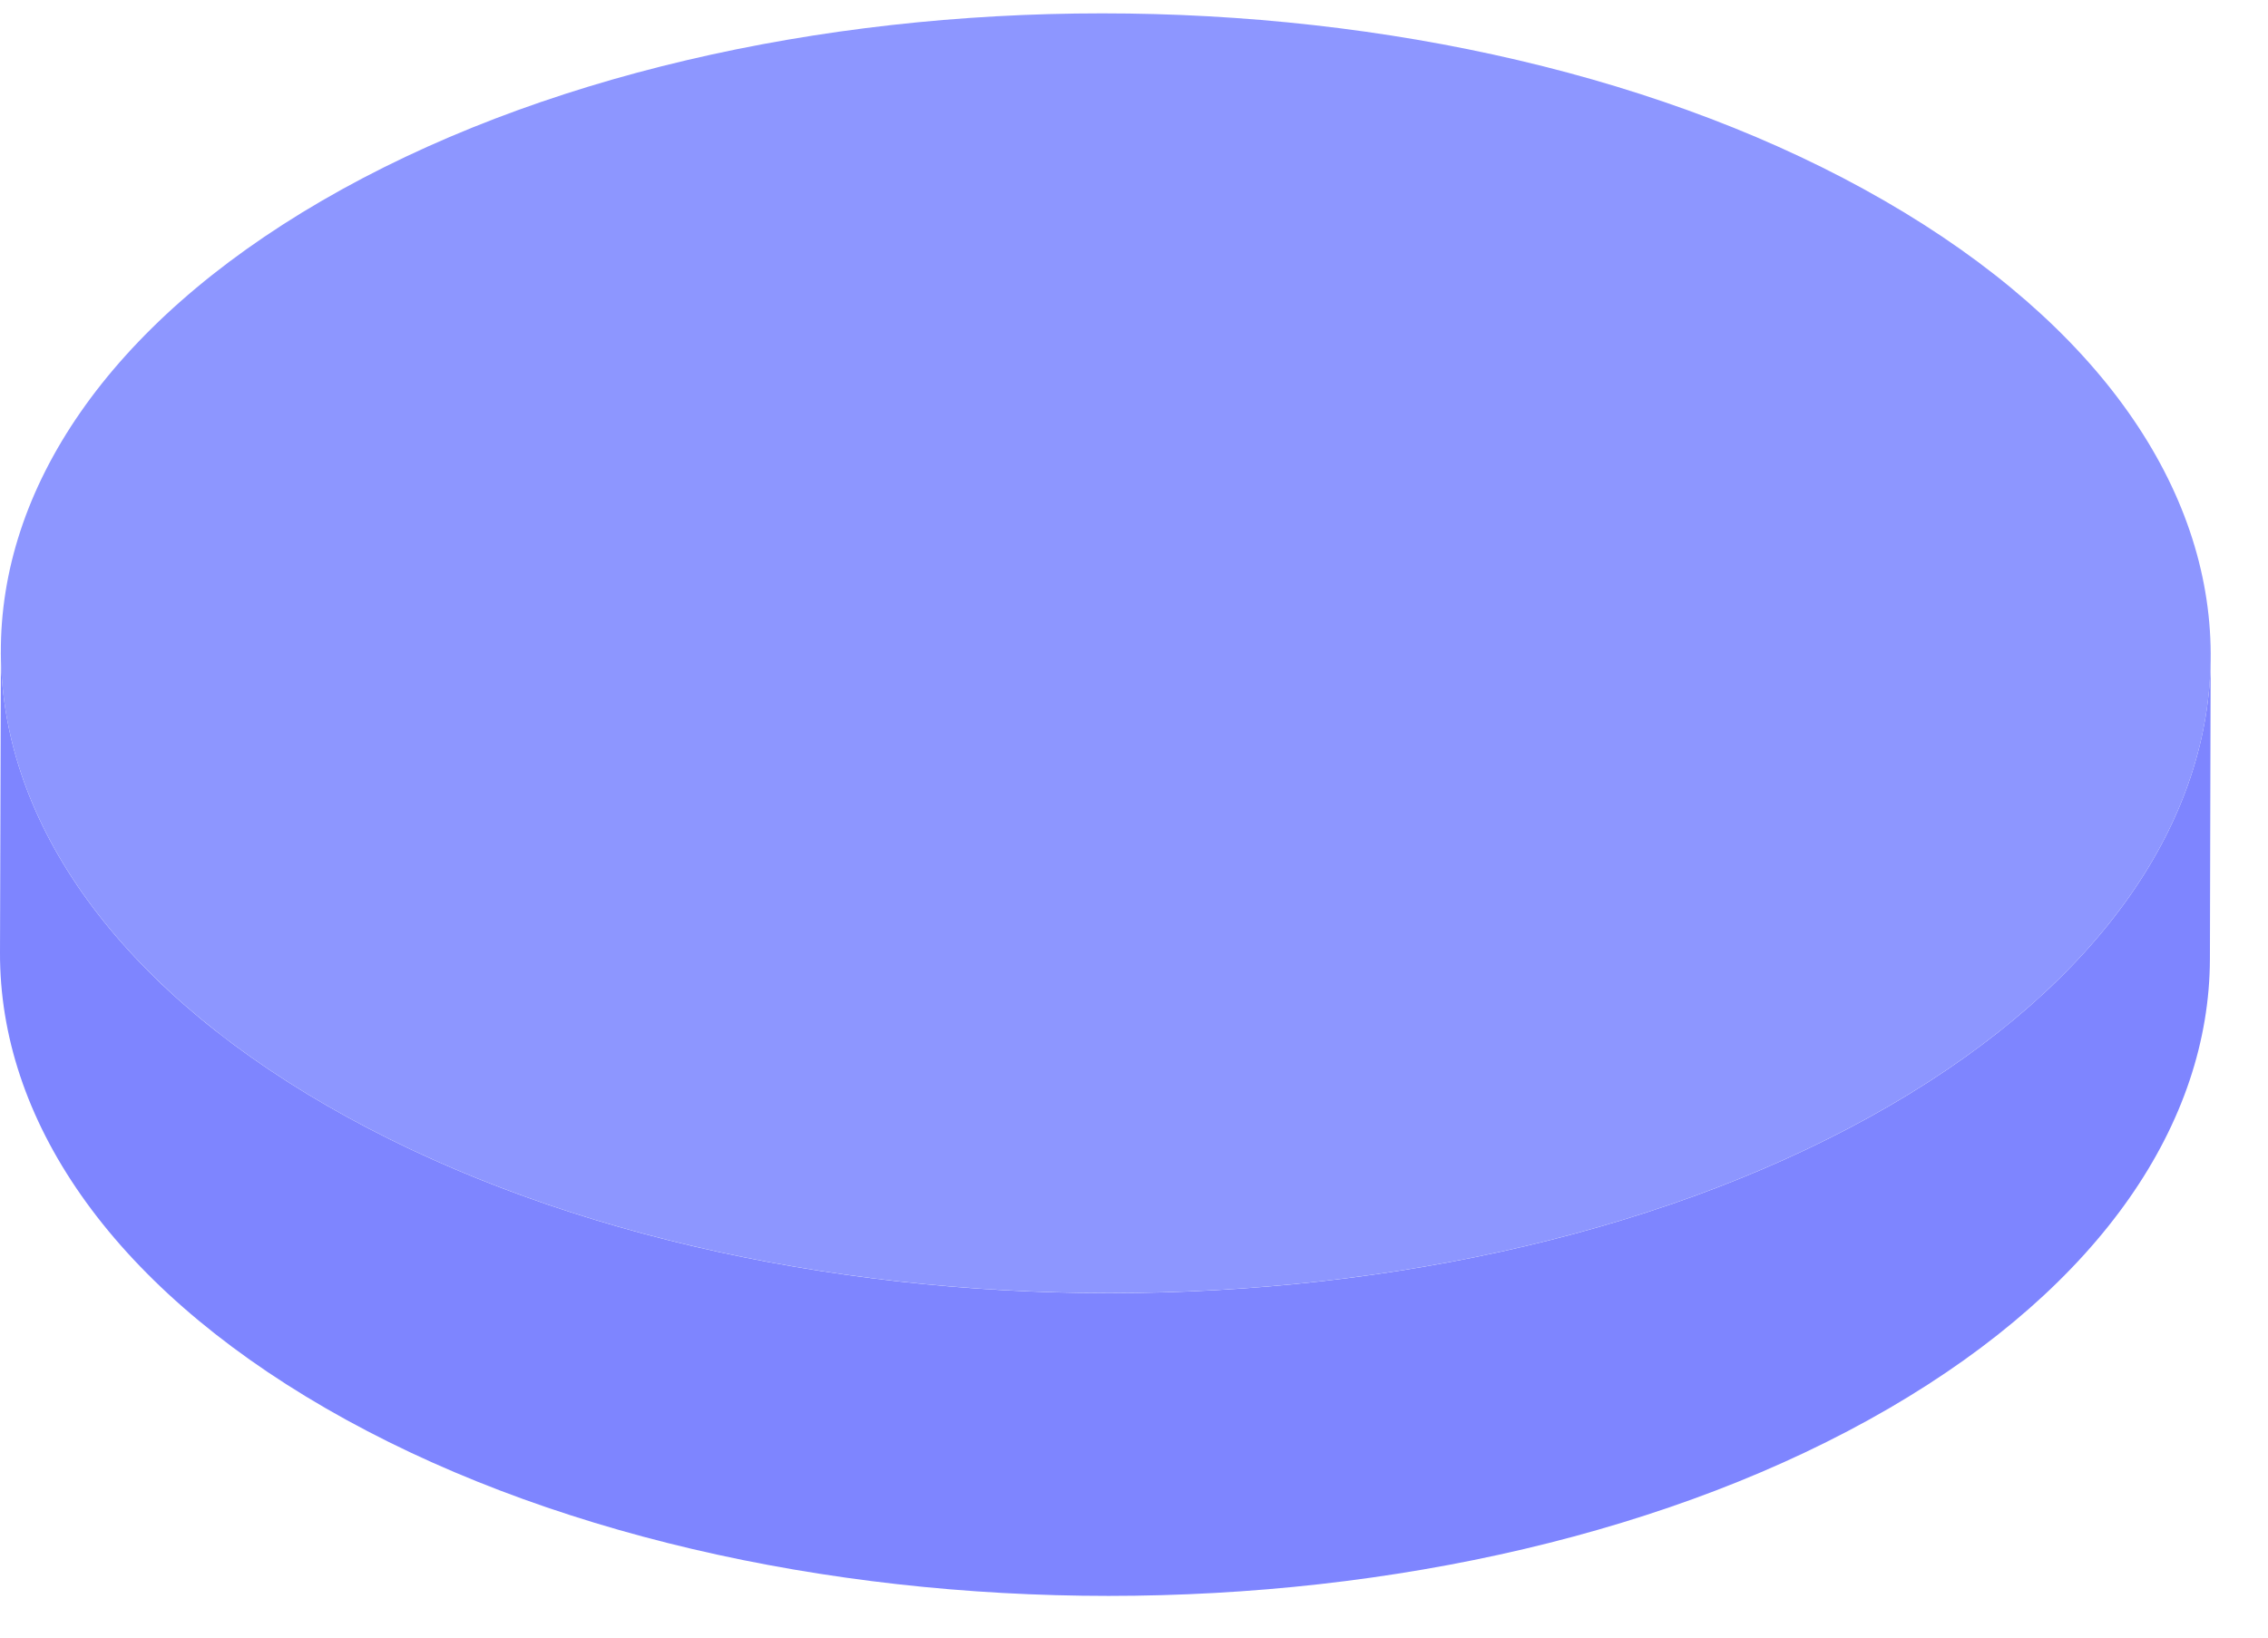 <svg width="36" height="26" viewBox="0 0 36 26" fill="none" xmlns="http://www.w3.org/2000/svg">
<path d="M35.09 10.421L35.078 15.228C35.07 17.811 33.372 20.39 29.981 22.362C23.155 26.329 12.051 26.331 5.176 22.362C1.72 20.366 -0.008 17.745 -0 15.128L0.014 10.321C0.006 12.938 1.733 15.559 5.191 17.555C12.065 21.524 23.168 21.522 29.994 17.555C33.385 15.583 35.083 13.004 35.09 10.421Z" fill="#7E85FF"/>
<path d="M29.912 3.187C36.787 7.155 36.819 13.587 29.994 17.554C23.168 21.521 12.064 21.522 5.19 17.554C-1.68 13.587 -1.717 7.154 5.109 3.187C11.935 -0.779 23.041 -0.78 29.912 3.187Z" fill="#8D96FF"/>
</svg>
